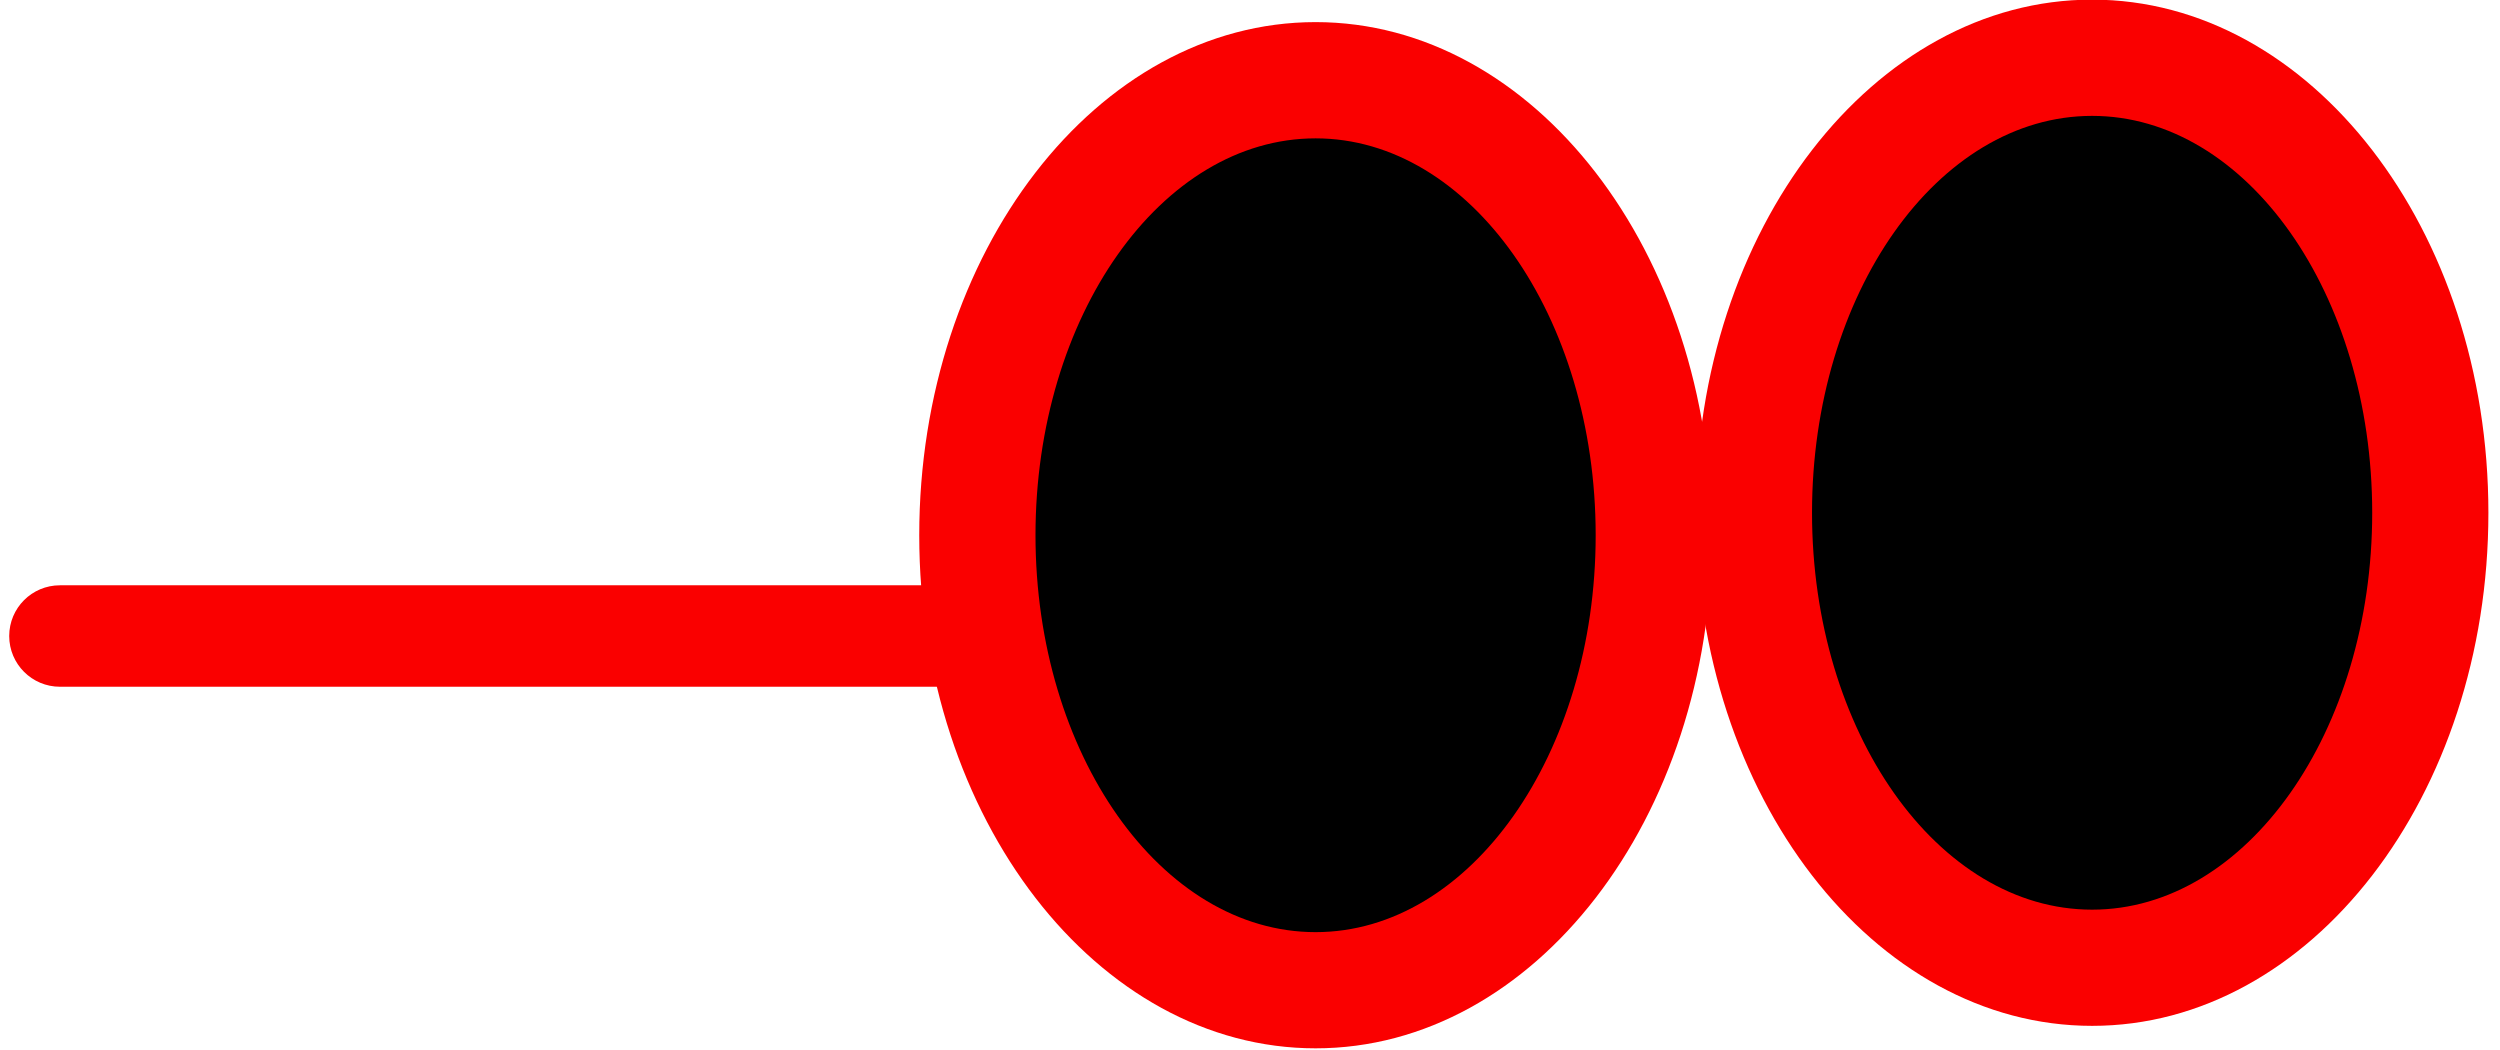 <svg viewBox="8.85 13.005 40.71 17.105" xmlns="http://www.w3.org/2000/svg"><g id="Glasses/Sunglasses" stroke="none" stroke-width="1" fill="none" fill-rule="evenodd"><g id="Group-13" transform="translate(9, 12)"><path d="M15.766,9.721 C15.766,13.814 18.233,17.13 21.274,17.13 C24.313,17.13 26.78,13.814 26.78,9.721 C26.78,5.63 24.313,2.312 21.274,2.312 C18.233,2.312 15.766,5.63 15.766,9.721" id="Fill-1" fill="#000"/><path d="M21.273,3.258 C18.758,3.258 16.712,6.157 16.712,9.721 C16.712,13.284 18.758,16.184 21.273,16.184 C23.788,16.184 25.834,13.284 25.834,9.721 C25.834,6.157 23.788,3.258 21.273,3.258 M21.273,18.076 C17.715,18.076 14.819,14.328 14.819,9.721 C14.819,5.113 17.715,1.365 21.273,1.365 C24.831,1.365 27.726,5.113 27.726,9.721 C27.726,14.328 24.831,18.076 21.273,18.076" id="Fill-3" fill="#FA0000"/><path d="M28.411,9.355 C28.411,13.447 30.878,16.765 33.918,16.765 C36.959,16.765 39.425,13.447 39.425,9.355 C39.425,5.263 36.959,1.946 33.918,1.946 C30.878,1.946 28.411,5.263 28.411,9.355" id="Fill-5" fill="#000"/><g id="Group-9" transform="translate(27, 0.076)" fill="#FA0000"><path d="M6.918,2.816 C4.403,2.816 2.357,5.715 2.357,9.279 C2.357,12.842 4.403,15.742 6.918,15.742 C9.433,15.742 11.479,12.842 11.479,9.279 C11.479,5.715 9.433,2.816 6.918,2.816 M6.918,17.634 C3.359,17.634 0.465,13.886 0.465,9.279 C0.465,4.671 3.359,0.923 6.918,0.923 C10.477,0.923 13.371,4.671 13.371,9.279 C13.371,13.886 10.477,17.634 6.918,17.634" id="Fill-7"/></g><g id="Group-12" transform="translate(0, 10.076)" fill="#FA0000"><path d="M15.388,2.112 L0.826,2.112 C0.37,2.112 -0,1.742 -0,1.286 C-0,0.829 0.37,0.46 0.826,0.46 L15.388,0.46 C15.844,0.46 16.214,0.829 16.214,1.286 C16.214,1.742 15.844,2.112 15.388,2.112" id="Fill-10"/></g></g><g id="SCALABLE" fill="#000" fill-opacity="0"><rect id="Rectangle" x="0" y="0" width="59" height="44"/></g></g></svg>